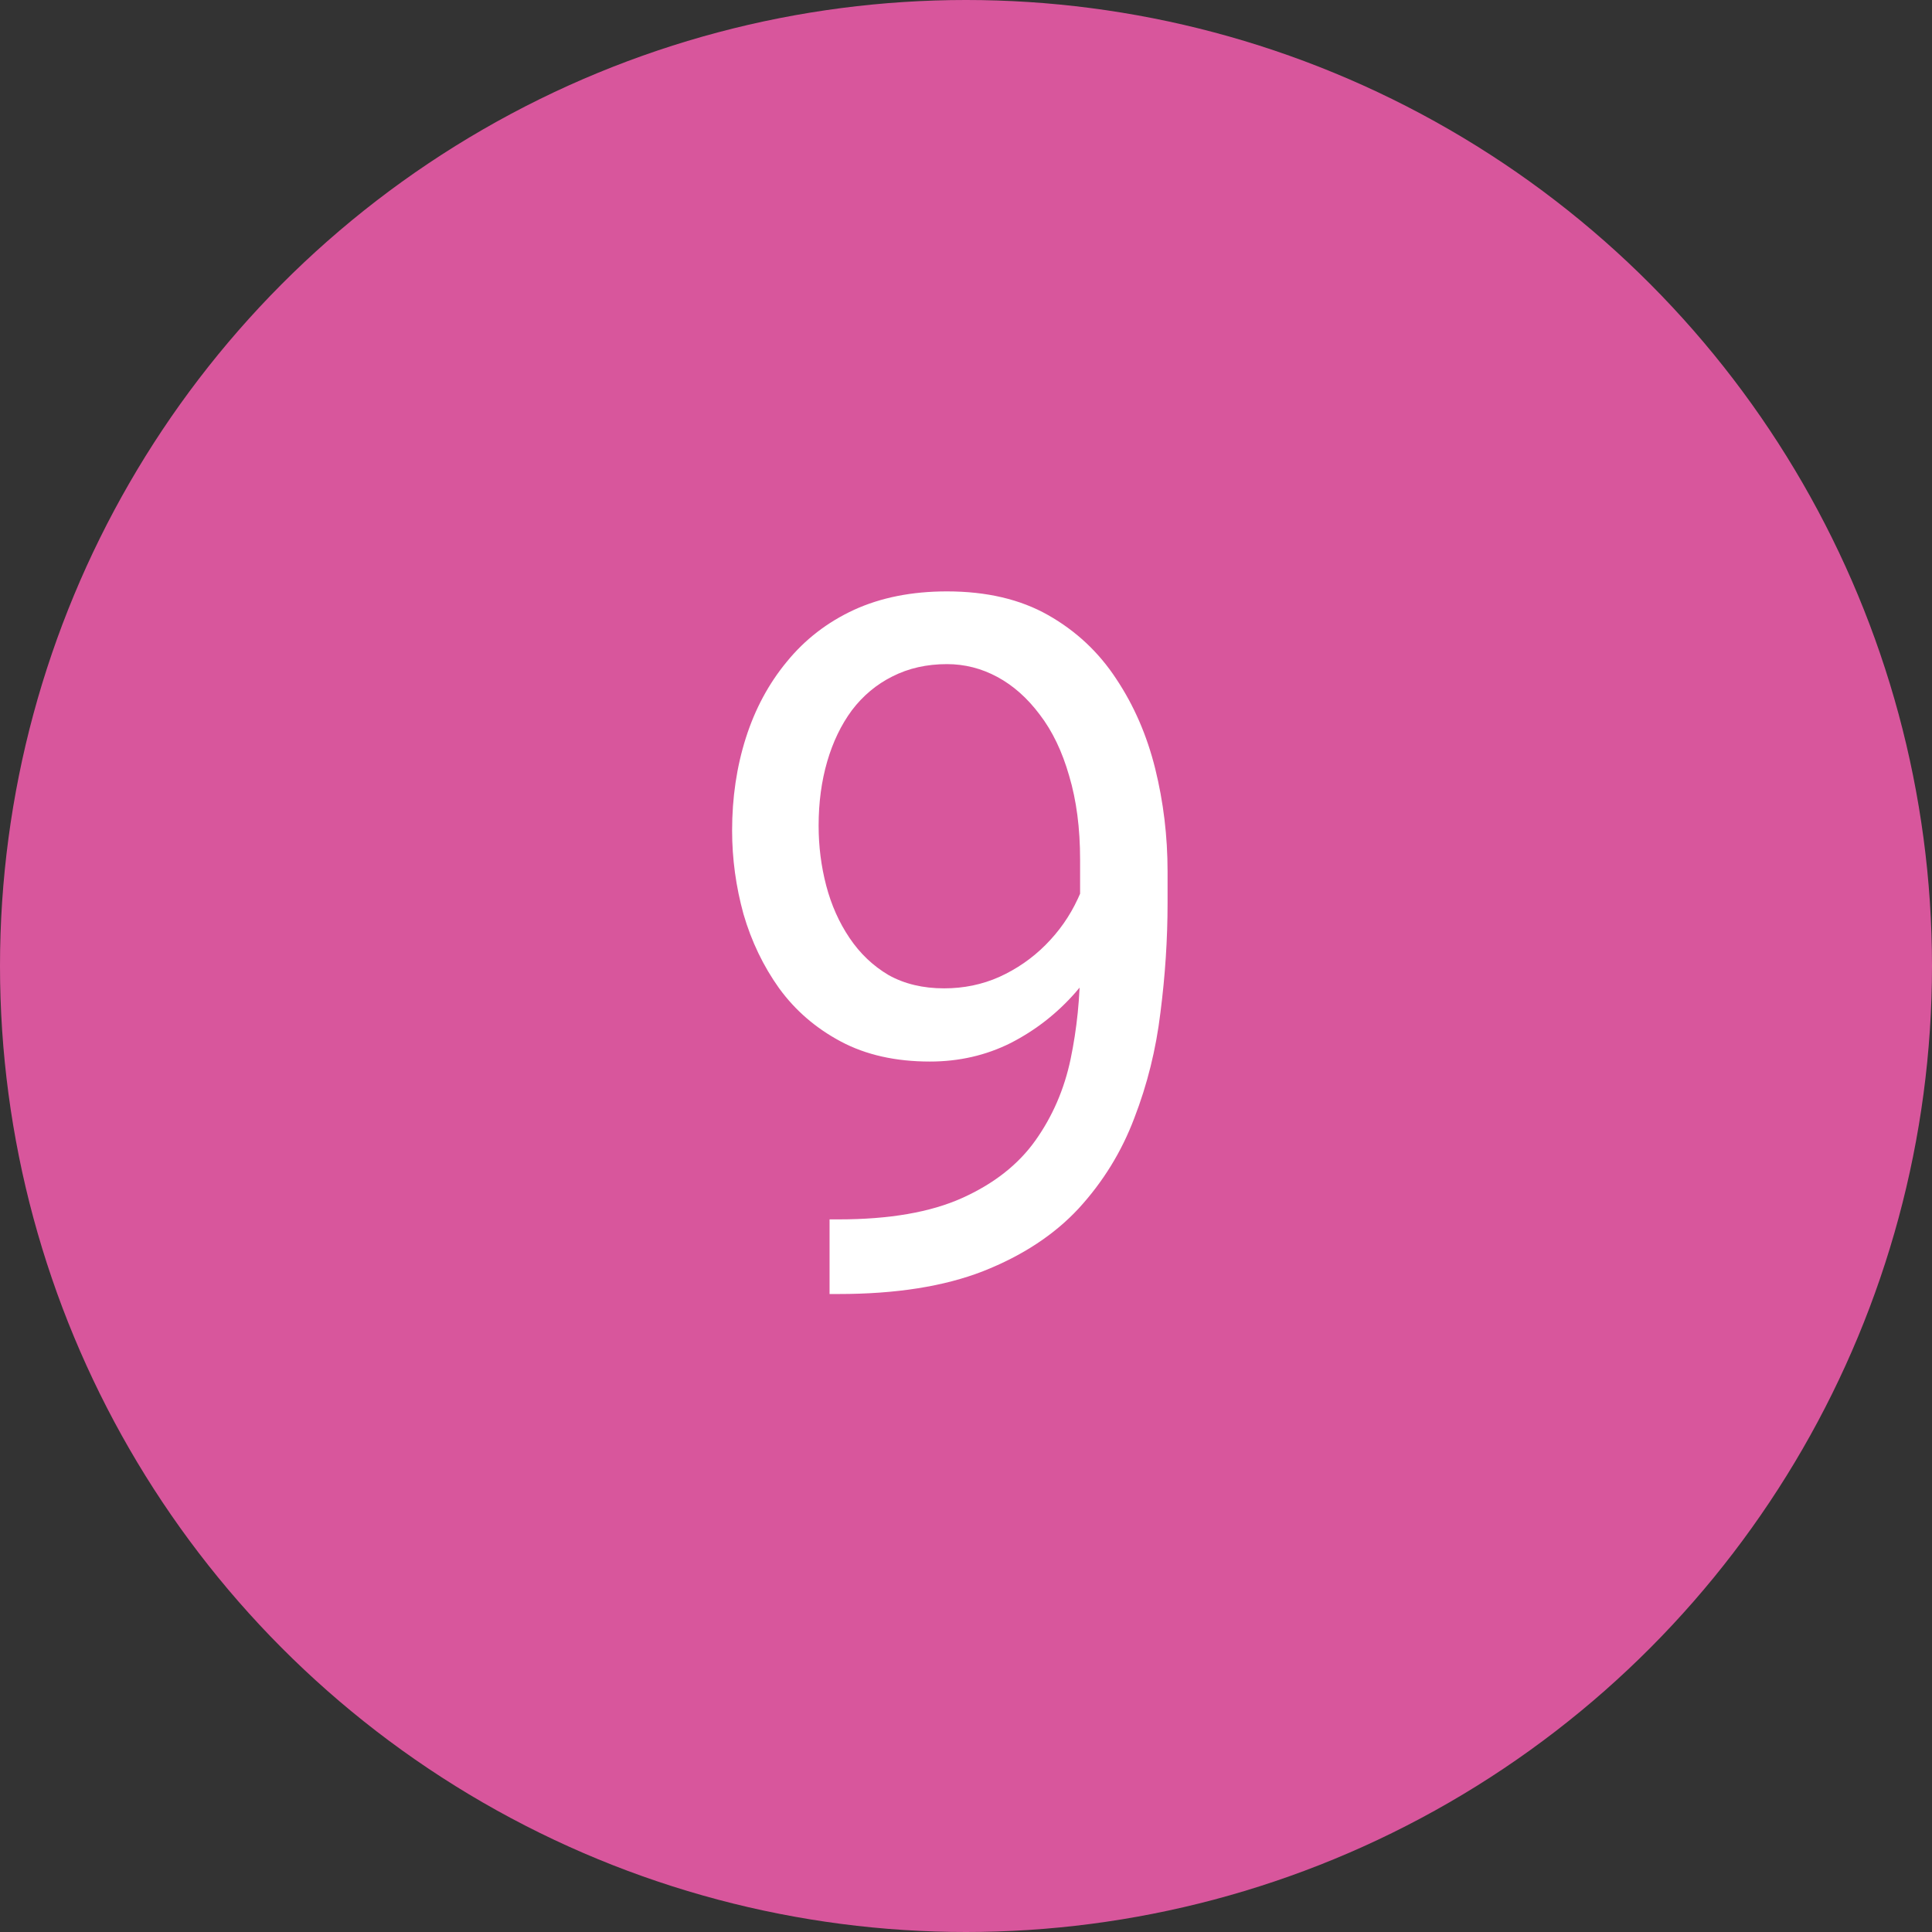 <?xml version="1.0" encoding="UTF-8"?> <svg xmlns="http://www.w3.org/2000/svg" width="127" height="127" viewBox="0 0 127 127" fill="none"><rect x="0" y="0" width="127" height="127" fill="#333333" stroke="none"/> <circle cx="63.5" cy="63.5" r="63.5" fill="#D8569C"></circle> <path d="M54.531 80.156H55.125C58.458 80.156 61.167 79.688 63.25 78.75C65.333 77.812 66.938 76.552 68.062 74.969C69.188 73.385 69.958 71.604 70.375 69.625C70.792 67.625 71 65.573 71 63.469V56.5C71 54.438 70.76 52.604 70.281 51C69.823 49.396 69.177 48.052 68.344 46.969C67.531 45.885 66.604 45.062 65.562 44.5C64.521 43.938 63.417 43.656 62.25 43.656C60.917 43.656 59.719 43.927 58.656 44.469C57.615 44.99 56.729 45.729 56 46.688C55.292 47.646 54.75 48.771 54.375 50.062C54 51.354 53.812 52.76 53.812 54.281C53.812 55.635 53.979 56.948 54.312 58.219C54.646 59.49 55.156 60.635 55.844 61.656C56.531 62.677 57.385 63.49 58.406 64.094C59.448 64.677 60.667 64.969 62.062 64.969C63.354 64.969 64.562 64.719 65.688 64.219C66.833 63.698 67.844 63 68.719 62.125C69.615 61.229 70.323 60.219 70.844 59.094C71.385 57.969 71.698 56.792 71.781 55.562H74.531C74.531 57.292 74.188 59 73.5 60.688C72.833 62.354 71.896 63.875 70.688 65.25C69.479 66.625 68.062 67.729 66.438 68.562C64.812 69.375 63.042 69.781 61.125 69.781C58.875 69.781 56.927 69.344 55.281 68.469C53.635 67.594 52.281 66.427 51.219 64.969C50.177 63.51 49.396 61.885 48.875 60.094C48.375 58.281 48.125 56.448 48.125 54.594C48.125 52.427 48.427 50.396 49.031 48.5C49.635 46.604 50.531 44.938 51.719 43.5C52.906 42.042 54.375 40.906 56.125 40.094C57.896 39.281 59.938 38.875 62.25 38.875C64.854 38.875 67.073 39.396 68.906 40.438C70.74 41.479 72.229 42.875 73.375 44.625C74.542 46.375 75.396 48.344 75.938 50.531C76.479 52.719 76.75 54.969 76.75 57.281V59.375C76.75 61.729 76.594 64.125 76.281 66.562C75.99 68.979 75.417 71.292 74.562 73.5C73.729 75.708 72.51 77.688 70.906 79.438C69.302 81.167 67.208 82.542 64.625 83.562C62.062 84.562 58.896 85.062 55.125 85.062H54.531V80.156Z" fill="white"></path> </svg> 
